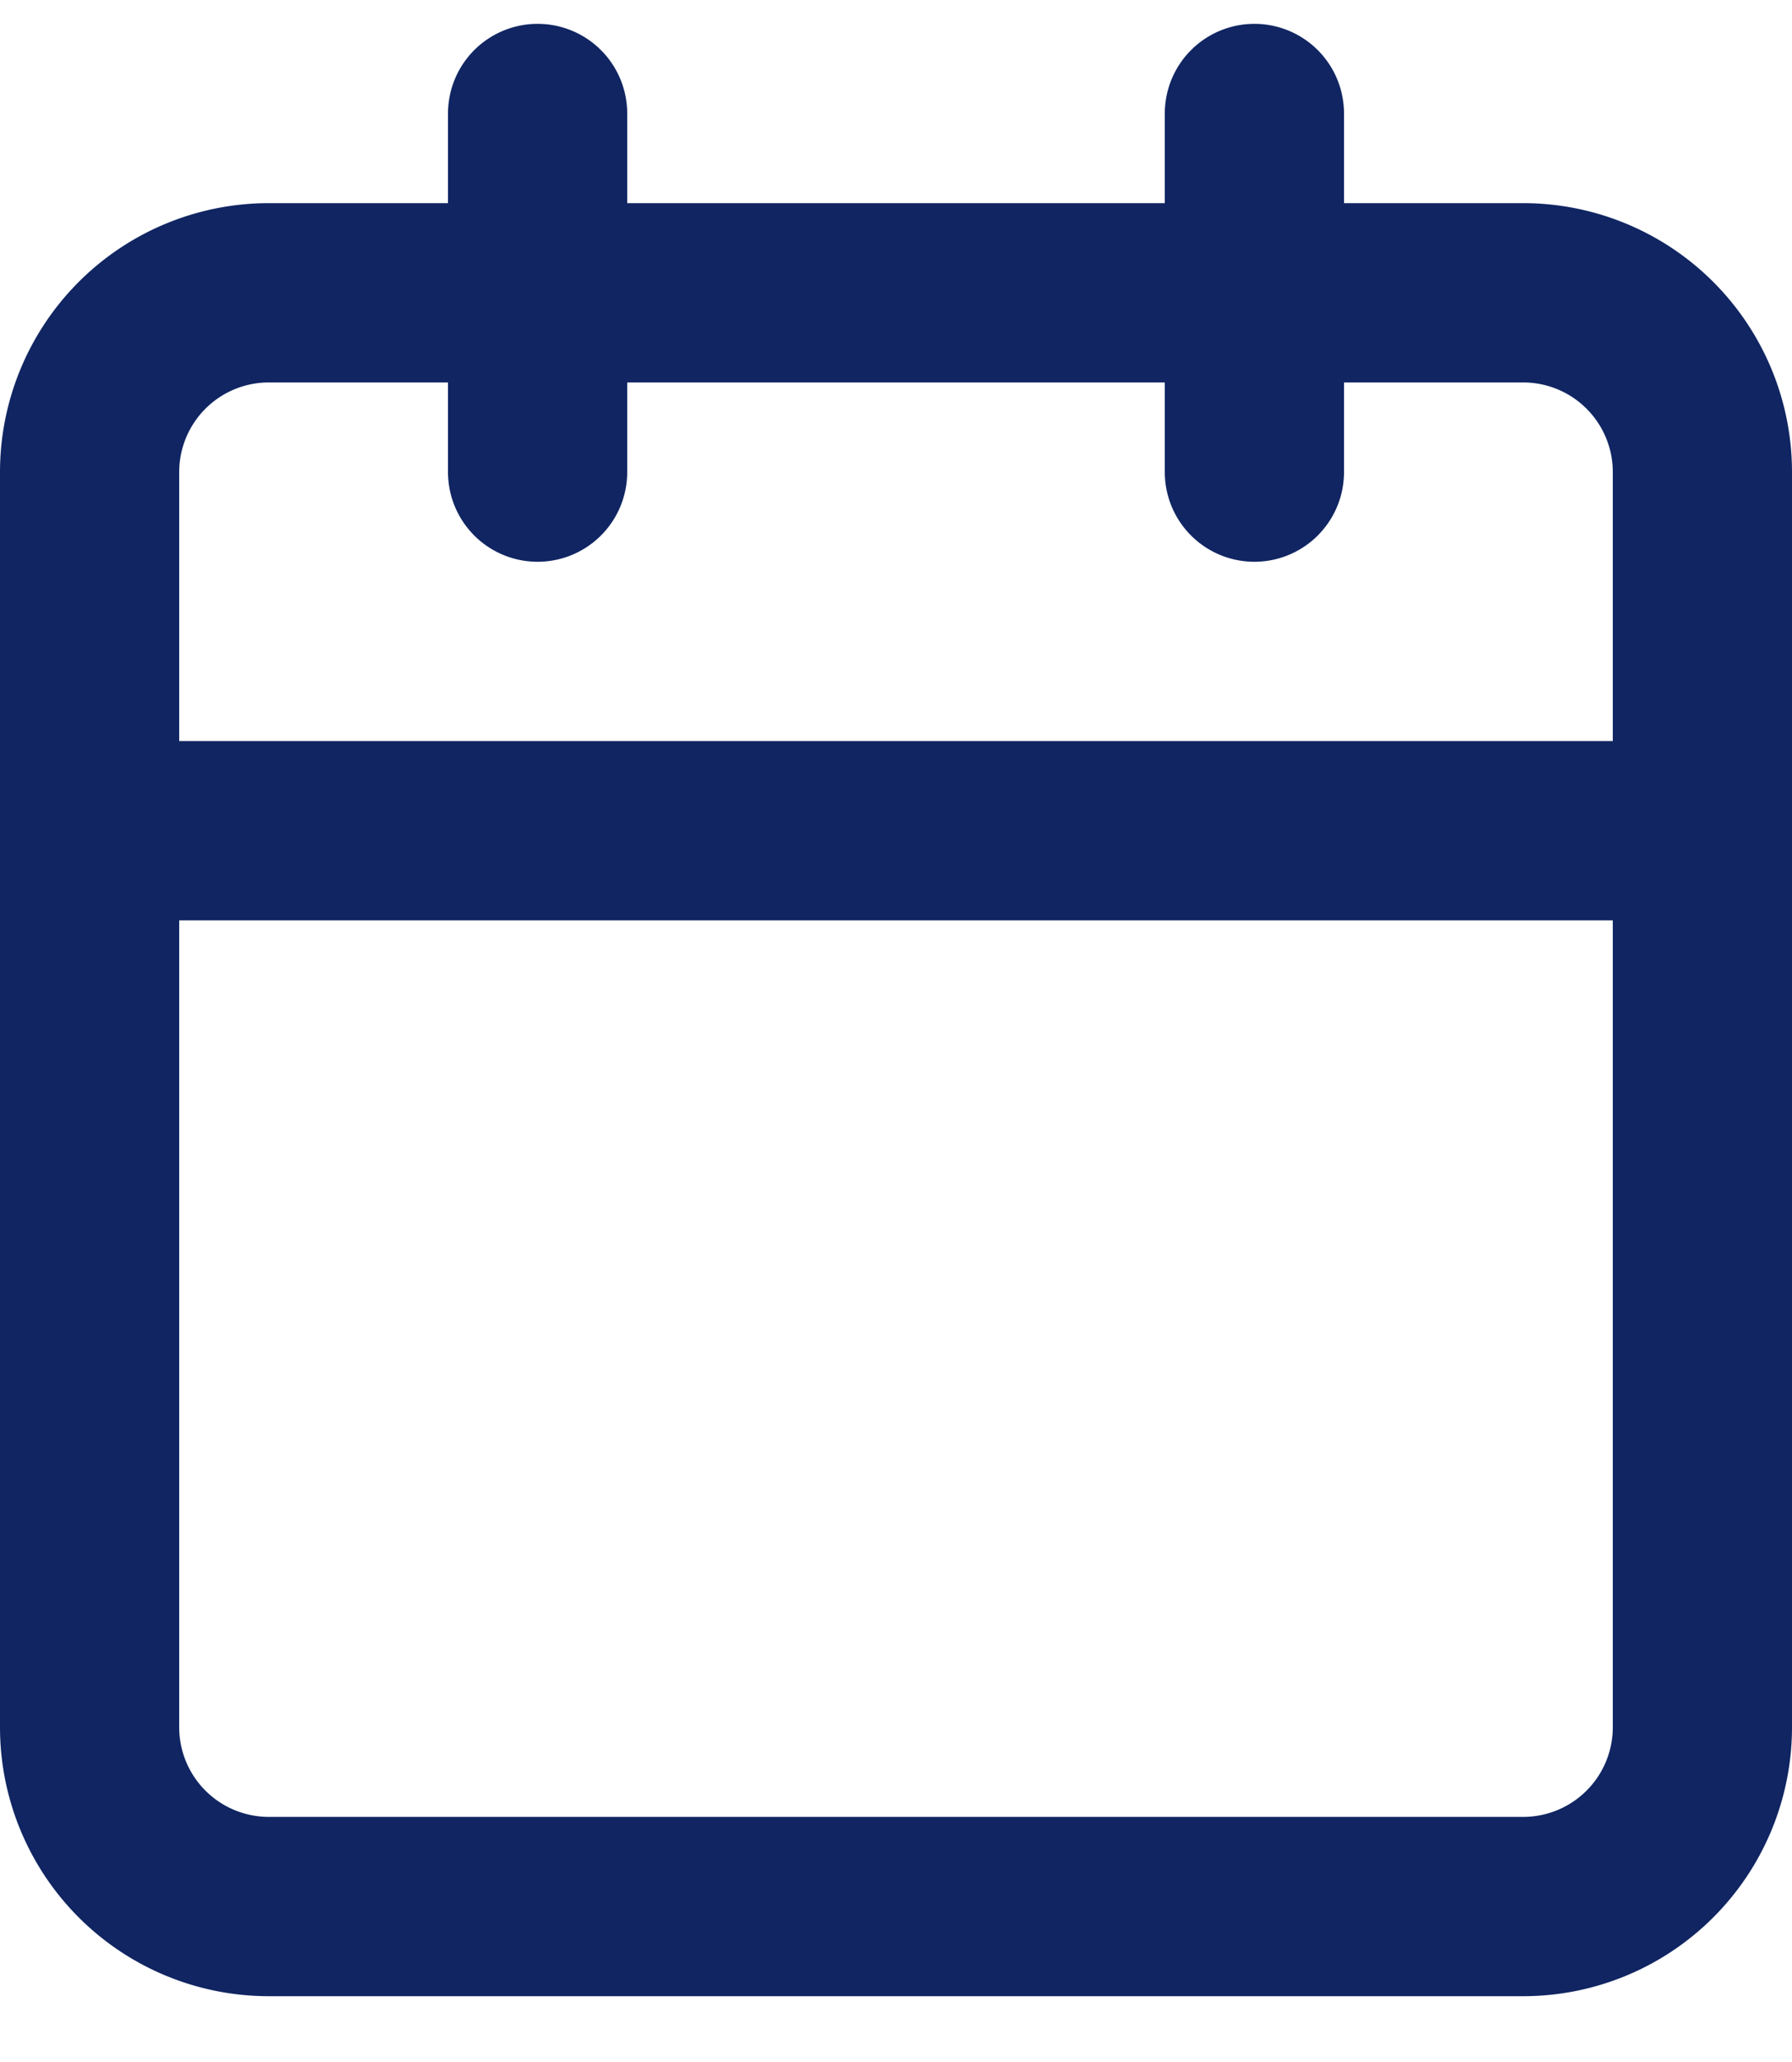 <svg width="20" height="23" fill="none" xmlns="http://www.w3.org/2000/svg"><path d="M17 3.266H3a2 2 0 00-2 2v14a2 2 0 002 2h14a2 2 0 002-2v-14a2 2 0 00-2-2zm-3-2v4m-8-4v4m-5 4h18" stroke="#102562" stroke-width="2" stroke-linecap="round" stroke-linejoin="round"/></svg>